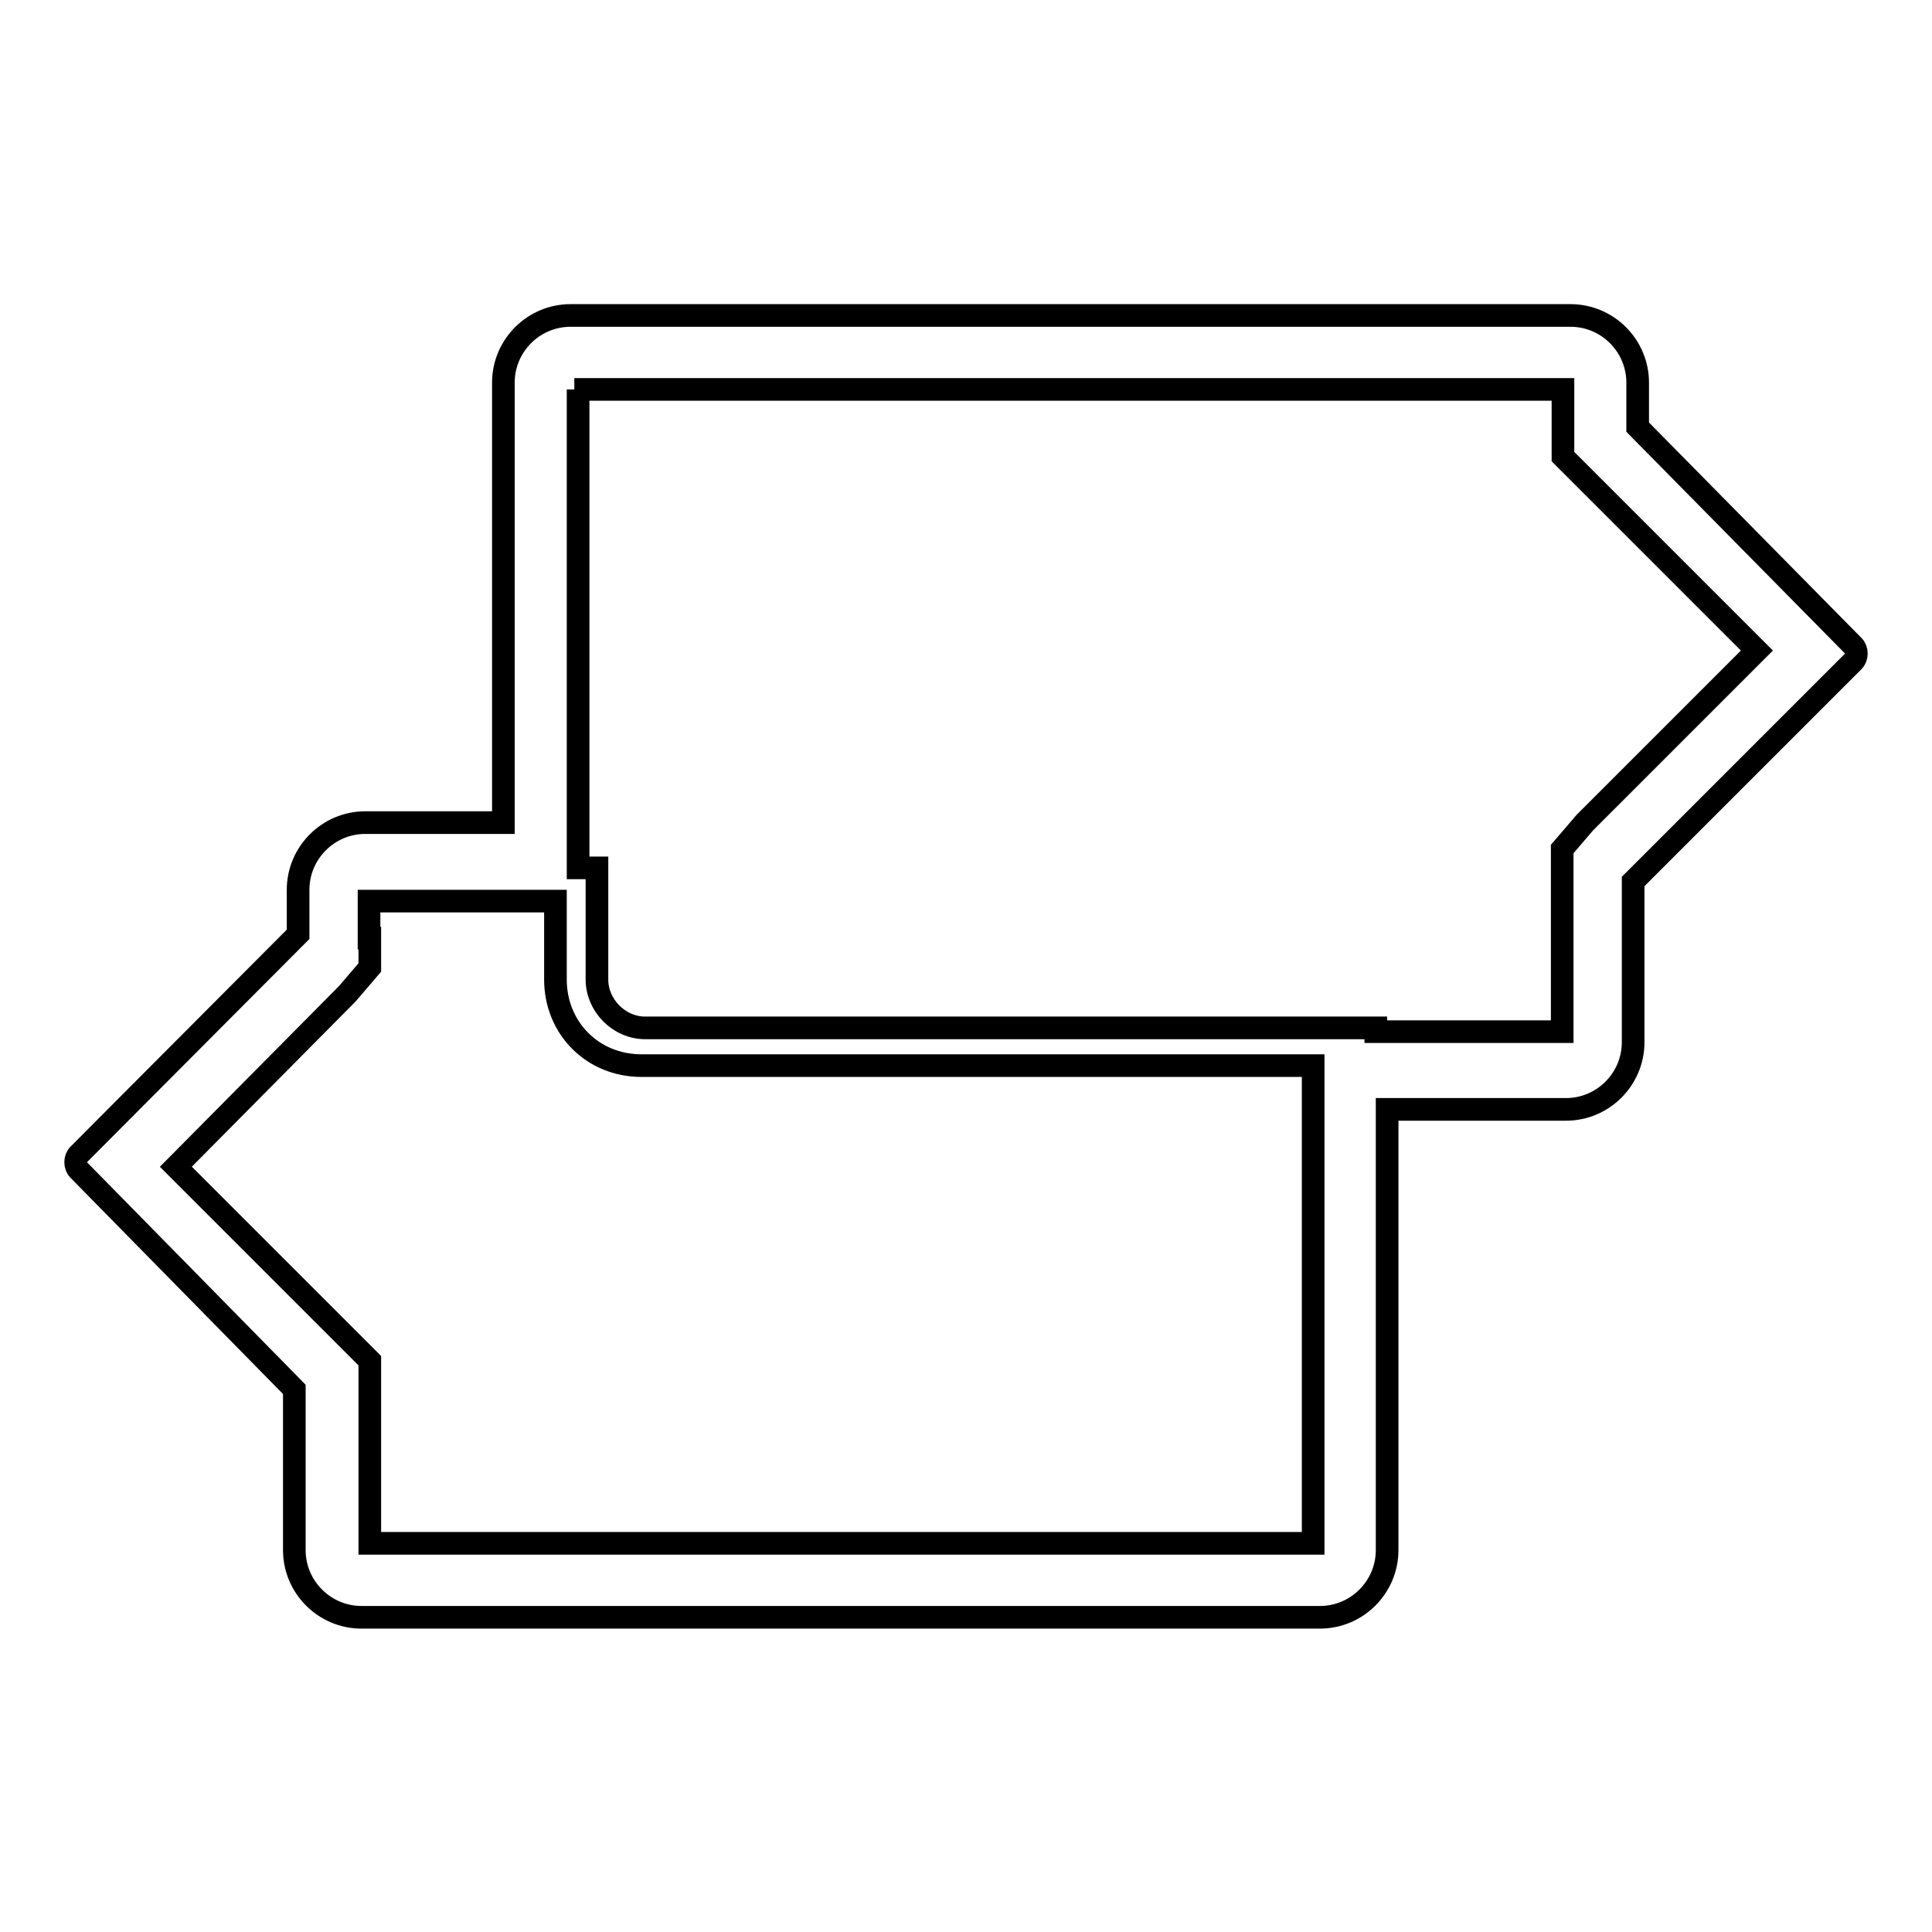 <?xml version="1.0" encoding="utf-8"?>
<!-- Svg Vector Icons : http://www.onlinewebfonts.com/icon -->
<!DOCTYPE svg PUBLIC "-//W3C//DTD SVG 1.1//EN" "http://www.w3.org/Graphics/SVG/1.1/DTD/svg11.dtd">
<svg version="1.1" xmlns="http://www.w3.org/2000/svg" xmlns:xlink="http://www.w3.org/1999/xlink" x="0px" y="0px" viewBox="0 0 256 256" enable-background="new 0 0 256 256" xml:space="preserve">
<g> <path stroke-width="3" fill-opacity="0" stroke="#000000"  d="M39,184.1v21.3c0,4.9,4,8.9,8.9,8.9h127c4.9,0,8.9-4,8.9-8.9V147h23.7c4.9,0,8.9-4,8.9-8.9v-21.3l29.2-29.2 c0.5-0.5,0.5-1.5,0-2L217,56.6v-5.9c0-4.9-4-8.9-8.9-8.9H75.6c-4.9,0-8.9,4-8.9,8.9V109H48.4c-4.9,0-8.9,4-8.9,8.9v5.9L10.4,153 c-0.5,0.5-0.5,1.5,0,2L39,184.1z M48.9,124.3v-4.9h24.7v10.4c0,6.4,4.9,11.4,11.4,11.4h89v63.3h-125v-24.2l-3-3l-22.7-22.7 L46,131.7l3-3.5V124.3L48.9,124.3z M76.1,51.6h131v8.9l3,3l22.7,22.7L210,109l-3,3.5v24.2h-24.7v-0.5H85.5c-3.5,0-6.4-3-6.4-6.4 v-14.8h-2.5V51.6H76.1z"/></g>
</svg>